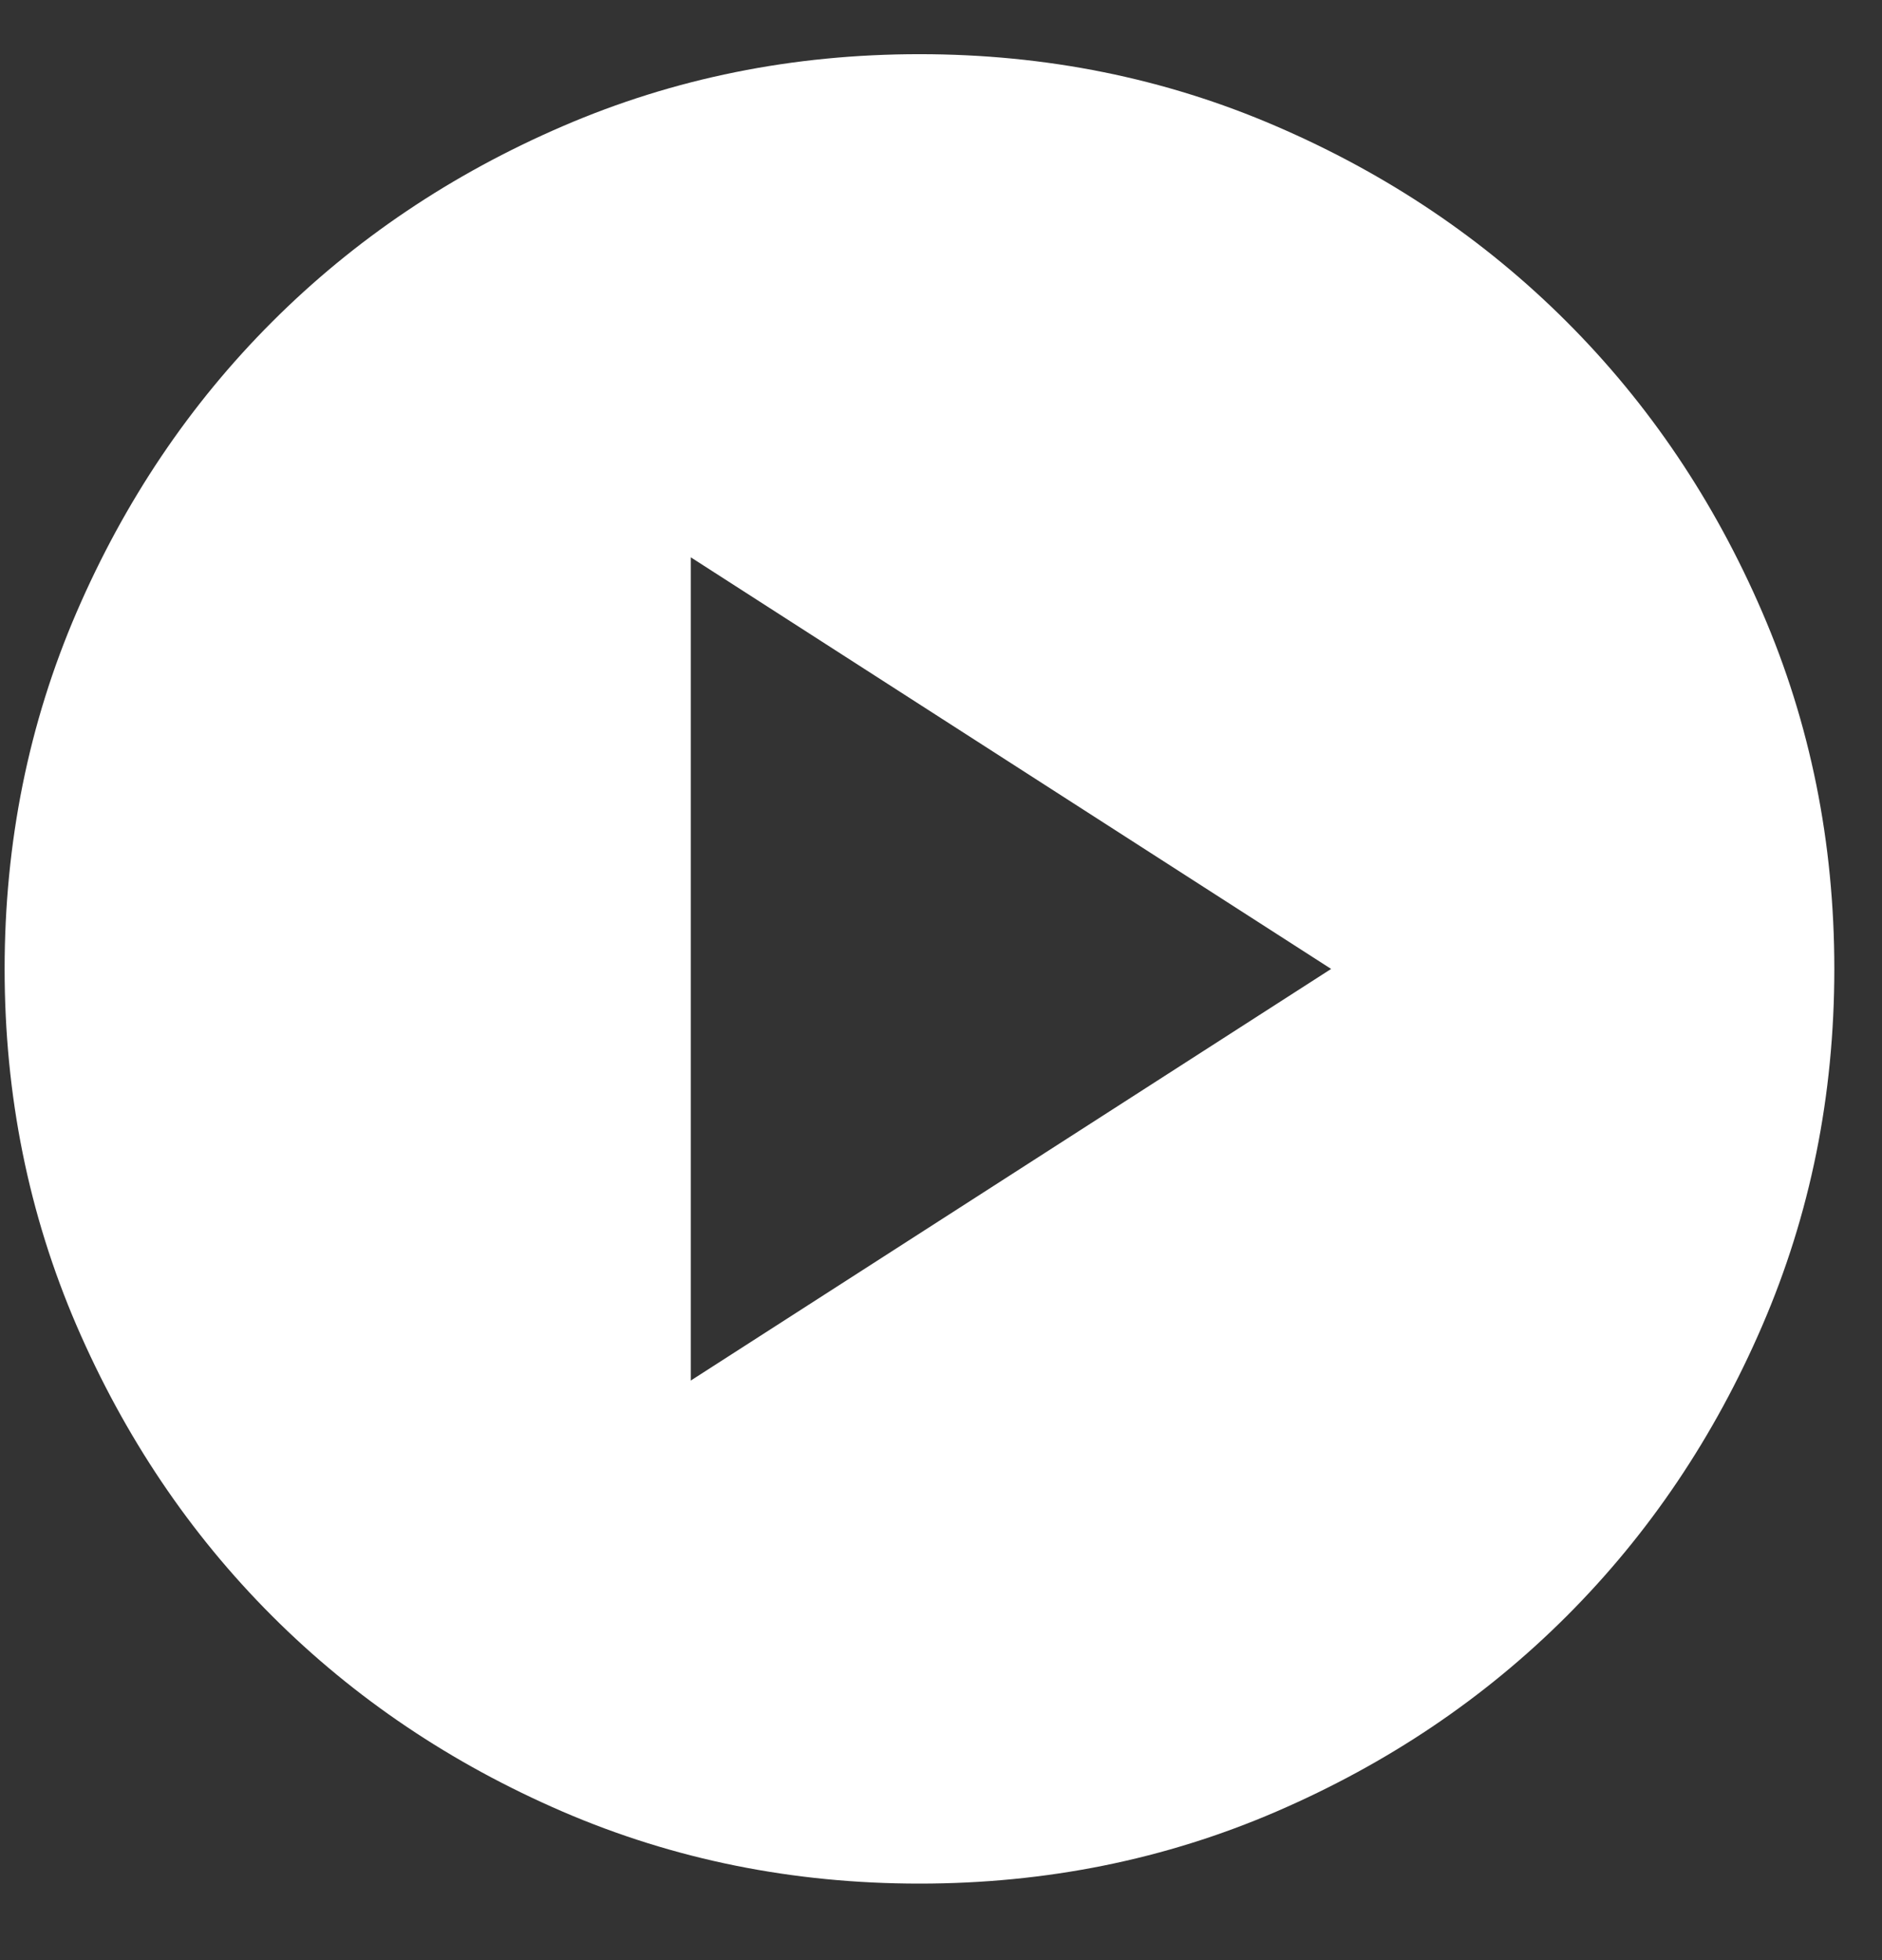 <svg width="24" height="25" viewBox="0 0 24 25" fill="none" xmlns="http://www.w3.org/2000/svg">
<rect x="0" y="0" width="24" height="25" fill="#333333" stroke="none"/>
<path d="M8.809 17.608L16.975 12.358L8.809 7.108V17.608ZM11.725 24.024C10.111 24.024 8.595 23.718 7.175 23.106C5.756 22.493 4.521 21.662 3.471 20.612C2.421 19.562 1.59 18.327 0.977 16.908C0.365 15.488 0.059 13.972 0.059 12.358C0.059 10.744 0.365 9.227 0.977 7.808C1.59 6.388 2.421 5.154 3.471 4.104C4.521 3.054 5.756 2.222 7.175 1.61C8.595 0.997 10.111 0.691 11.725 0.691C13.339 0.691 14.856 0.997 16.275 1.61C17.695 2.222 18.929 3.054 19.979 4.104C21.029 5.154 21.861 6.388 22.473 7.808C23.086 9.227 23.392 10.744 23.392 12.358C23.392 13.972 23.086 15.488 22.473 16.908C21.861 18.327 21.029 19.562 19.979 20.612C18.929 21.662 17.695 22.493 16.275 23.106C14.856 23.718 13.339 24.024 11.725 24.024Z" fill="white"/>
</svg>
